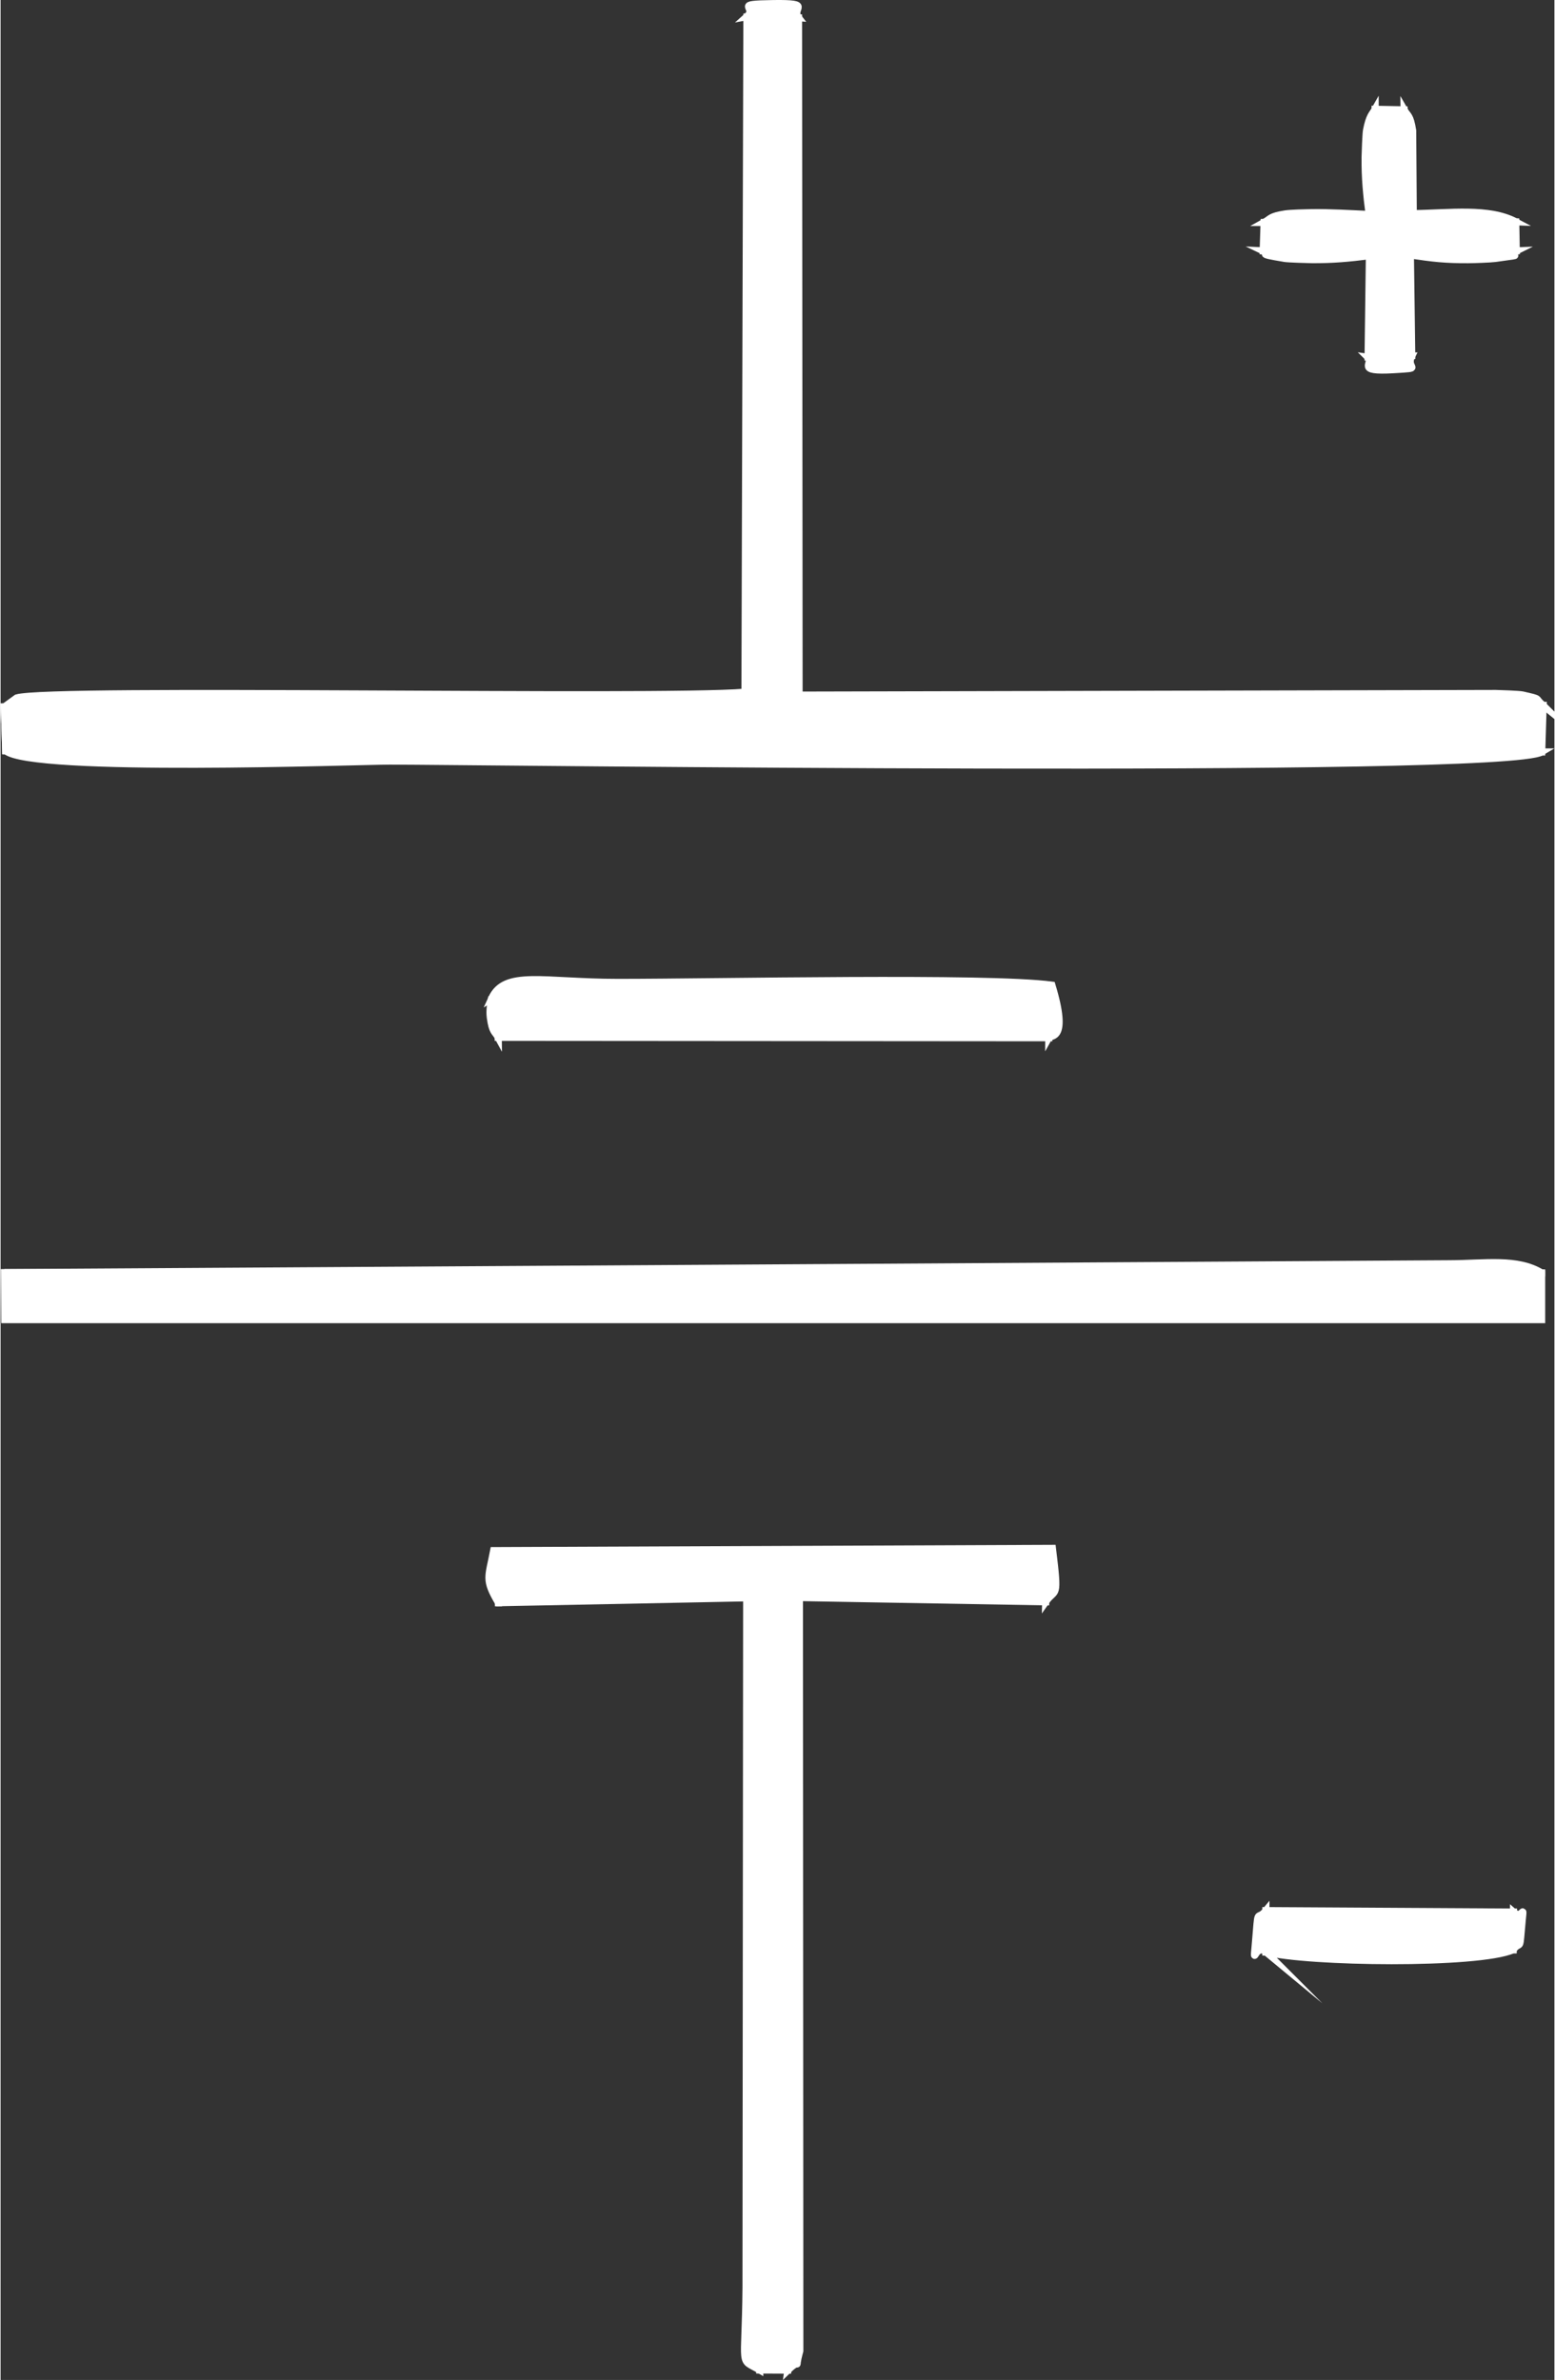 <?xml version="1.0" encoding="UTF-8"?>
<!DOCTYPE svg PUBLIC "-//W3C//DTD SVG 1.1//EN" "http://www.w3.org/Graphics/SVG/1.1/DTD/svg11.dtd">
<!-- Creator: CorelDRAW 2019 (64-Bit) -->
<svg xmlns="http://www.w3.org/2000/svg" xml:space="preserve" width="517px" height="791px" version="1.1" style="shape-rendering:geometricPrecision; text-rendering:geometricPrecision; image-rendering:optimizeQuality; fill-rule:evenodd; clip-rule:evenodd"
viewBox="0 0 458.59 702.16"
 xmlns:xlink="http://www.w3.org/1999/xlink"
 xmlns:xodm="http://www.corel.com/coreldraw/odm/2003">
 <rect x="0" y="0" width="458.59" height="702.16" fill="#333333" stroke="none"/>
 <defs>
  <style type="text/css">
   <![CDATA[
    .str0 {stroke:white;stroke-width:2.1;stroke-miterlimit:22.926}
    .fil0 {fill:white}
   ]]>
  </style>
 </defs>
 <g id="Layer_x0020_1">
  <g id="_2399821529408">
   <path class="fil0 str0" d="M219.28 207.96l-218.2 0.63 0.43 12.9 453.33 0.36 0.42 -13.75c-12.12,0 -208.21,4.37 -219.6,-3.02l-0.16 -199.84 -12.81 -0.8 0.59 195.83c-1.43,12.94 -0.33,4.46 -4,7.69z"/>
   <polygon class="fil0 str0" points="454.82,375.55 1.13,375.47 1.24,389.32 4.26,389.32 454.82,389.32 "/>
   <path class="fil0 str0" d="M1.51 221.49c7.62,6.57 103.76,3.05 113.31,3.05 24.37,0 328.97,4 340.02,-2.69l-453.33 -0.36 -0.43 -12.9 218.2 -0.63 0.42 -3.73c-26.63,2.14 -204.91,-1.34 -214.94,1.68l-3.68 2.68 0.43 12.9z"/>
   <path class="fil0 str0" d="M224.05 699.21l8.33 0.04c3.56,-25.09 1.09,-137.97 1.09,-178.08 0,-50.86 4.81,-45.56 -10.22,-46.3l0.8 224.34z"/>
   <polygon class="fil0 str0" points="146.87,306.04 309.37,306.16 309.46,292.51 146.7,293.58 "/>
   <polygon class="fil0 str0" points="146.93,472.85 220.2,471.4 235.76,471.32 308.44,472.58 308.7,459.68 146.77,459.6 "/>
   <path class="fil0 str0" d="M224.05 699.21l-0.8 -224.34c15.03,0.74 10.22,-4.56 10.22,46.3 0,40.11 2.47,152.99 -1.09,178.08 4.44,-4.35 1.55,1.41 3.5,-5.66l-0.12 -222.27 -15.56 0.08 -0.19 203.48c-0.21,24.62 -2.14,20.74 4.04,24.33z"/>
   <path class="fil0 str0" d="M403.89 63.29c-3.72,1.91 5.8,0.24 -5.91,2.18 -1.56,0.26 -6.11,0.29 -7.89,0.31 -5.58,0.08 -11.53,-0.15 -17.18,-0.15l-0.27 8.38 31.35 1.43c0.1,0.21 1.62,1.83 2.37,6.12 0.22,1.26 0.31,6.48 0.32,8 0.07,5.23 -0.22,11.01 -0.34,16.28l7.1 -0.2c-0.12,-5.17 -0.43,-10.95 -0.36,-16.05 0.02,-1.68 0.13,-6.64 0.36,-8.09 0.81,-5.08 2.44,-5.92 2.64,-6.28l31.25 -1.21 -0.16 -8.57 -32.53 -1.18 -0.41 -31.85 -8.56 -0.16c0,10.84 1.08,23.64 -1.78,31.04z"/>
   <path class="fil0 str0" d="M455.26 208.1c-2.83,-2.3 -0.04,-1.68 -6.07,-3.06 -0.94,-0.22 -6.68,-0.41 -7.93,-0.44l-205.6 0.48c11.39,7.39 207.48,3.02 219.6,3.02z"/>
   <polygon class="fil0 str0" points="373.46,575.88 446.39,575.24 446.51,564.12 373.44,563.7 "/>
   <path class="fil0 str0" d="M454.82 375.55c-7.23,-4.4 -16.6,-2.73 -27.19,-2.7l-426.5 2.62 453.69 0.08z"/>
   <path class="fil0 str0" d="M219.7 204.23l-0.42 3.73c3.67,-3.23 2.57,5.25 4,-7.69l-0.59 -195.83 -2.42 0.46 -0.57 199.33z"/>
   <path class="fil0 str0" d="M146.7 293.58l162.76 -1.07 -0.09 13.65c0.51,-0.9 5.96,1.09 0.91,-15.51 -18.91,-2.54 -98.76,-0.81 -128.04,-0.81 -22.17,0 -33.49,-3.75 -37.34,4.8l1.8 -1.06z"/>
   <path class="fil0 str0" d="M146.93 472.85l-0.16 -13.25 161.93 0.08 -0.26 12.9c2.94,-4.22 3.93,-0.06 2,-15.76l-164.91 0.67c-1.53,7.96 -2.65,8.5 1.4,15.36z"/>
   <path class="fil0 str0" d="M373.46 575.88c11.86,3.19 62.7,3.88 72.93,-0.64 2.08,-2.69 1.92,0.41 2.41,-5.51 0.86,-10.38 0.86,-2.8 -2.29,-5.61l-0.12 11.12 -72.93 0.64 -0.02 -12.18c-2.44,2.96 -2.28,-0.65 -2.81,6.1 -1.05,13.53 -0.91,2.98 2.83,6.08z"/>
   <path class="fil0 str0" d="M403.89 63.29c-5.42,-0.26 -11.46,-0.62 -16.88,-0.55 -1.76,0.03 -6.28,0.13 -7.88,0.38 -4.61,0.72 -4.21,1.41 -6.22,2.51 5.65,0 11.6,0.23 17.18,0.15 1.78,-0.02 6.33,-0.05 7.89,-0.31 11.71,-1.94 2.19,-0.27 5.91,-2.18 2.86,-7.4 1.78,-20.2 1.78,-31.04 -0.81,1.44 -1.7,1.83 -2.54,6.23 -0.17,0.87 -0.4,6.77 -0.41,7.91 -0.06,6.15 0.43,10.94 1.17,16.9z"/>
   <path class="fil0 str0" d="M413.44 105.64l3.04 -0.61 -0.4 -29.81c6.5,0.98 10.35,1.43 17.13,1.39 1.43,0 6.63,-0.18 7.89,-0.36 11.28,-1.59 1.78,-0.05 6.23,-2.24l-31.25 1.21c-0.2,0.36 -1.83,1.2 -2.64,6.28 -0.23,1.45 -0.34,6.41 -0.36,8.09 -0.07,5.1 0.24,10.88 0.36,16.05z"/>
   <path class="fil0 str0" d="M447.17 65.44c-7.86,-4.2 -19.5,-2.54 -30.24,-2.41l-0.18 -24.51c-0.74,-4.7 -1.45,-4.22 -2.52,-6.11l0.41 31.85 32.53 1.18z"/>
   <path class="fil0 str0" d="M403.99 75.44l-0.39 30 2.74 0.4c0.12,-5.27 0.41,-11.05 0.34,-16.28 -0.01,-1.52 -0.1,-6.74 -0.32,-8 -0.75,-4.29 -2.27,-5.91 -2.37,-6.12l-31.35 -1.43c2.49,1.18 -2.92,0.7 6.41,2.24 0.99,0.16 6.73,0.34 7.96,0.35 6.28,0.04 10.89,-0.4 16.98,-1.16z"/>
   <path class="fil0 str0" d="M222.69 4.44l12.81 0.8c-2.26,-2.87 4.46,-4.34 -7.41,-4.18 -12.48,0.17 -4.54,0.91 -7.82,3.84l2.42 -0.46z"/>
   <path class="fil0 str0" d="M416.48 105.03l-3.04 0.61 -7.1 0.2 -2.74 -0.4c1.76,1.72 -3.97,4.32 7.51,3.63 9.29,-0.56 3.38,-0.08 5.37,-4.04z"/>
   <path class="fil0 str0" d="M146.87 306.04l-0.17 -12.46 -1.8 1.06c-0.17,1.26 -0.65,3.26 -0.36,5.54 0.58,4.47 1.42,4.17 2.33,5.86z"/>
  </g>
 </g>
</svg>
